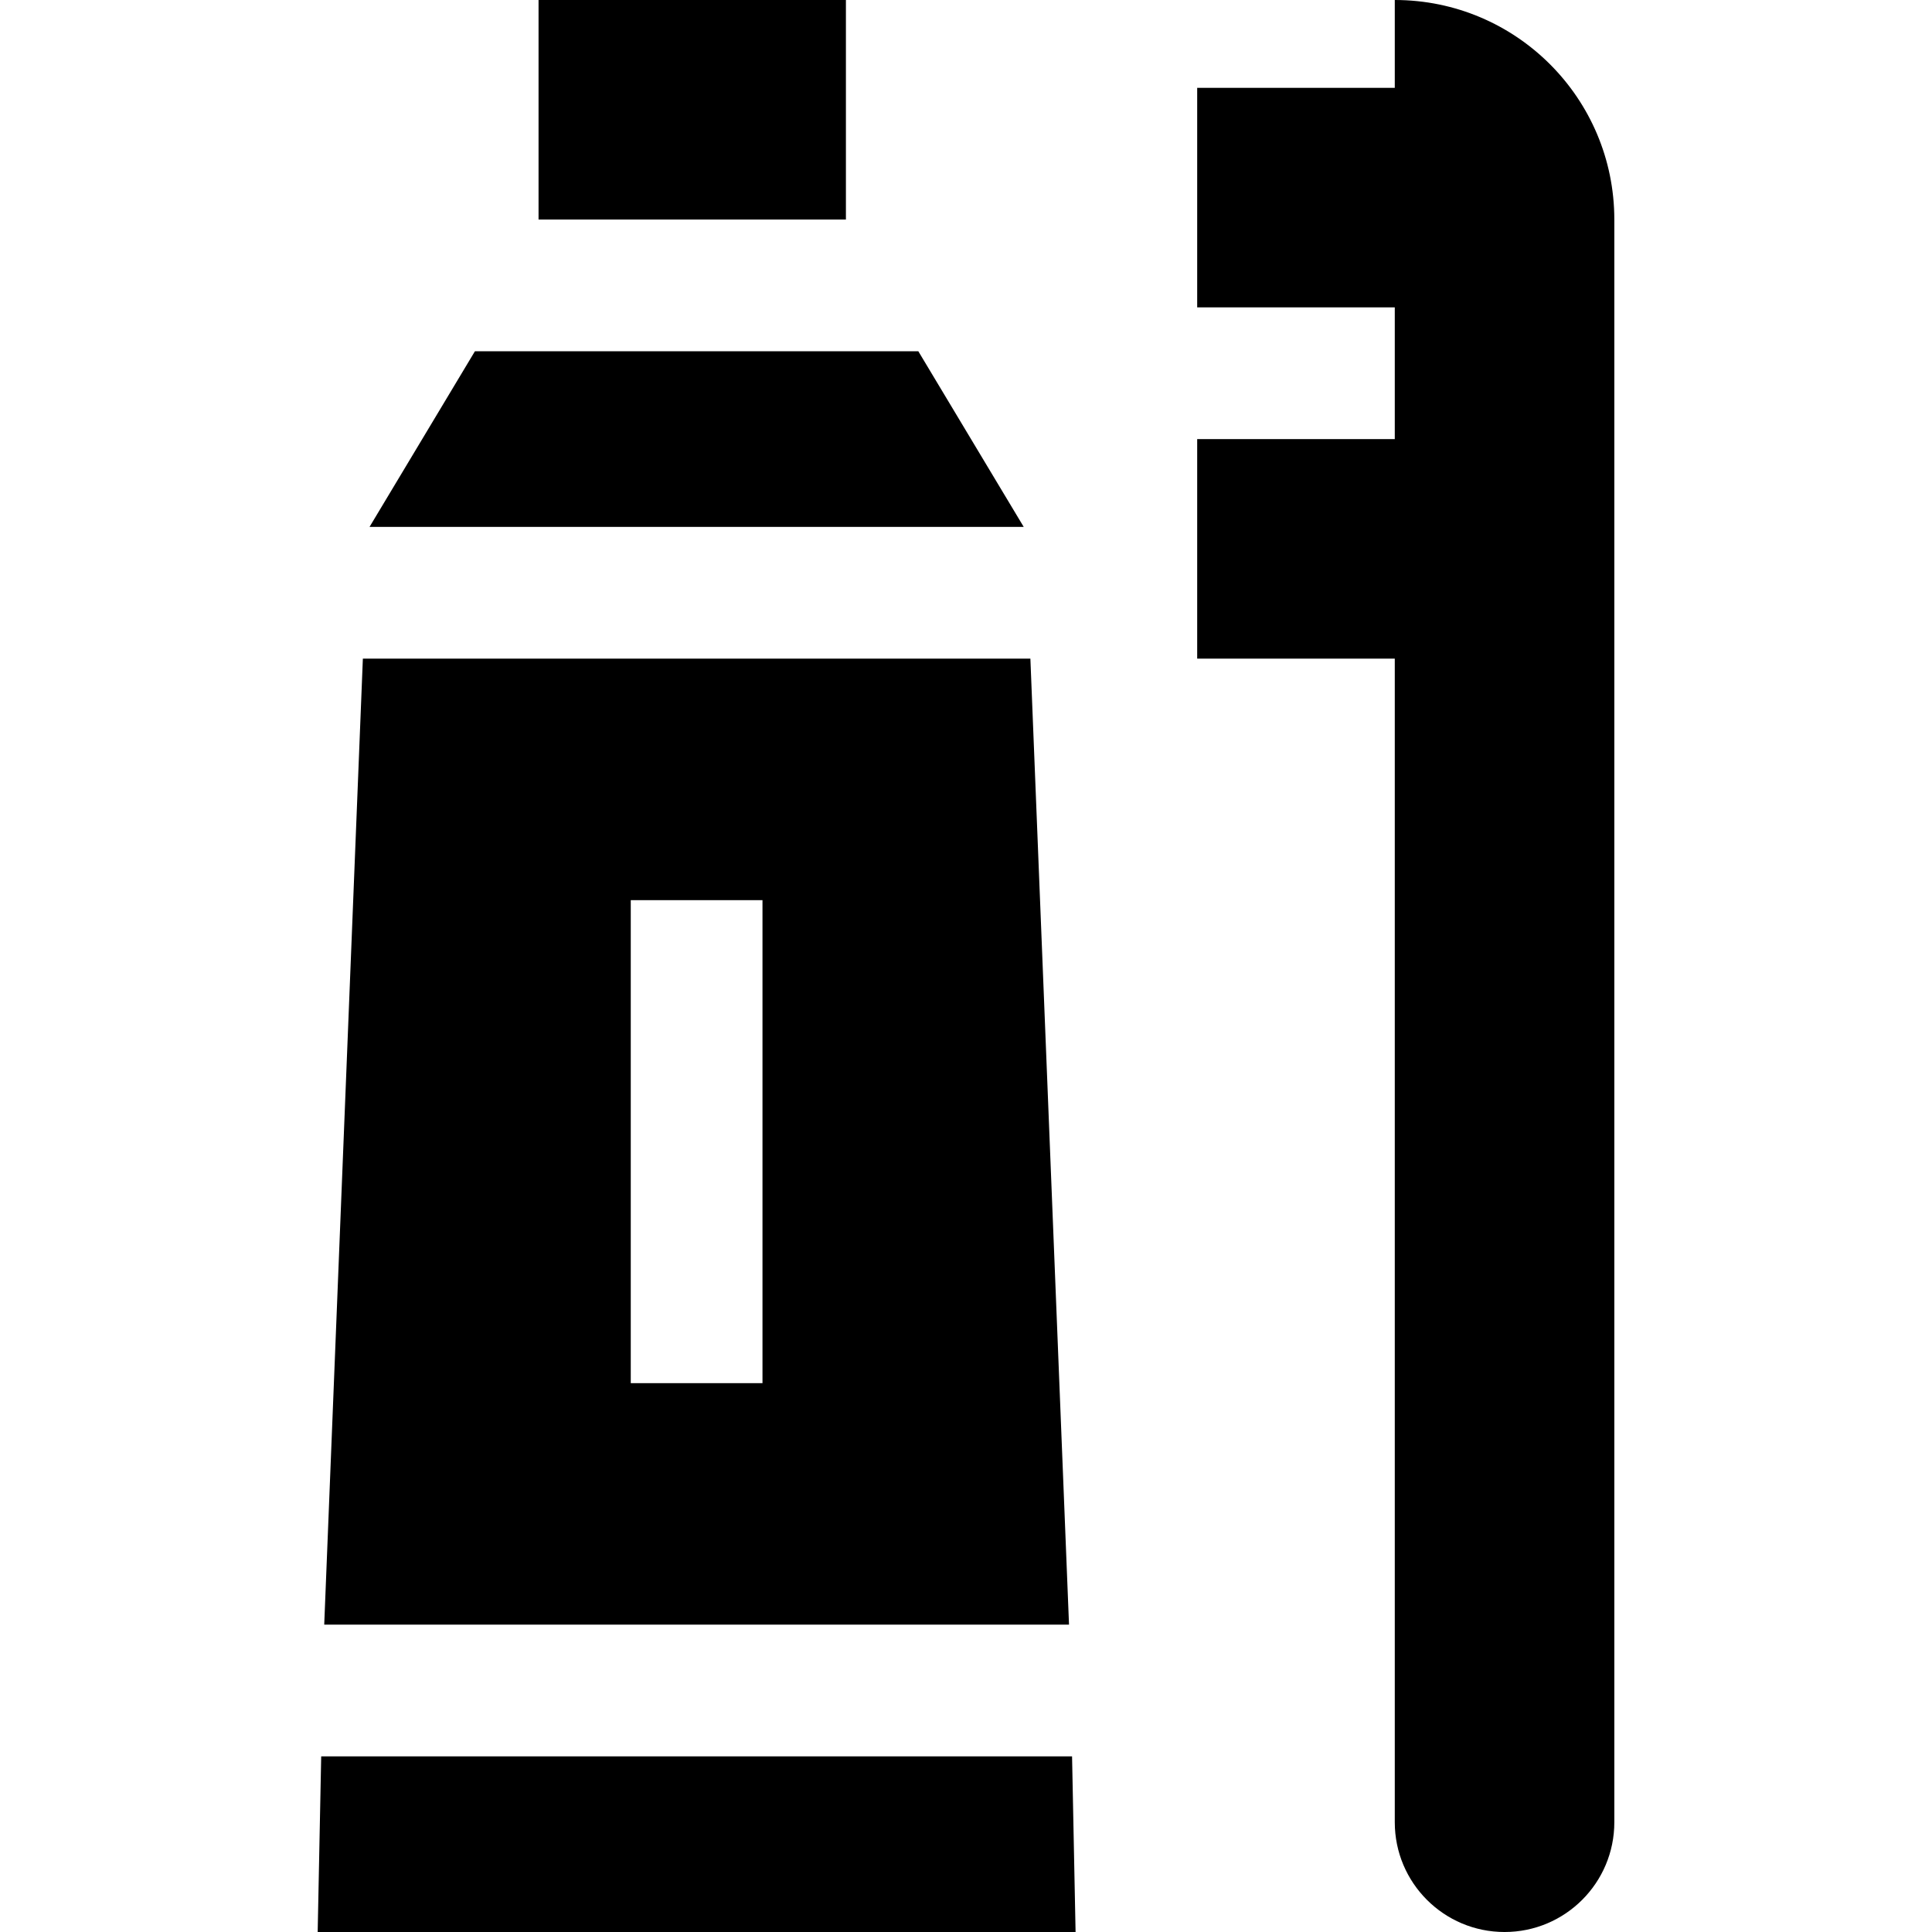 <?xml version="1.0" encoding="iso-8859-1"?>
<!-- Uploaded to: SVG Repo, www.svgrepo.com, Generator: SVG Repo Mixer Tools -->
<svg fill="#000000" version="1.1" id="Layer_1" xmlns="http://www.w3.org/2000/svg" xmlns:xlink="http://www.w3.org/1999/xlink" 
	 viewBox="0 0 512 512" xml:space="preserve">
<g>
	<g>
		<polygon points="243.368,93.091 125.858,93.091 97.93,139.636 271.297,139.636 		"/>
	</g>
</g>
<g>
	<g>
		<path d="M273.063,174.545H96.162l-10.24,256H283.3L273.063,174.545z M202.067,366.545h-34.909v-128h34.909V366.545z"/>
	</g>
</g>
<g>
	<g>
		<polygon points="284.107,465.455 85.121,465.455 84.187,512 285.039,512 		"/>
	</g>
</g>
<g>
	<g>
		<rect x="142.721" width="81.455" height="58.182"/>
	</g>
</g>
<g>
	<g>
		<path d="M369.631,0v23.273h-52.364v58.182h52.364v34.909h-52.364v58.182h52.364v308.364c0,16.066,13.025,29.091,29.091,29.091
			c16.066,0,29.091-13.025,29.091-29.091V58.182C427.813,26.049,401.765,0,369.631,0z"/>
	</g>
</g>
</svg>